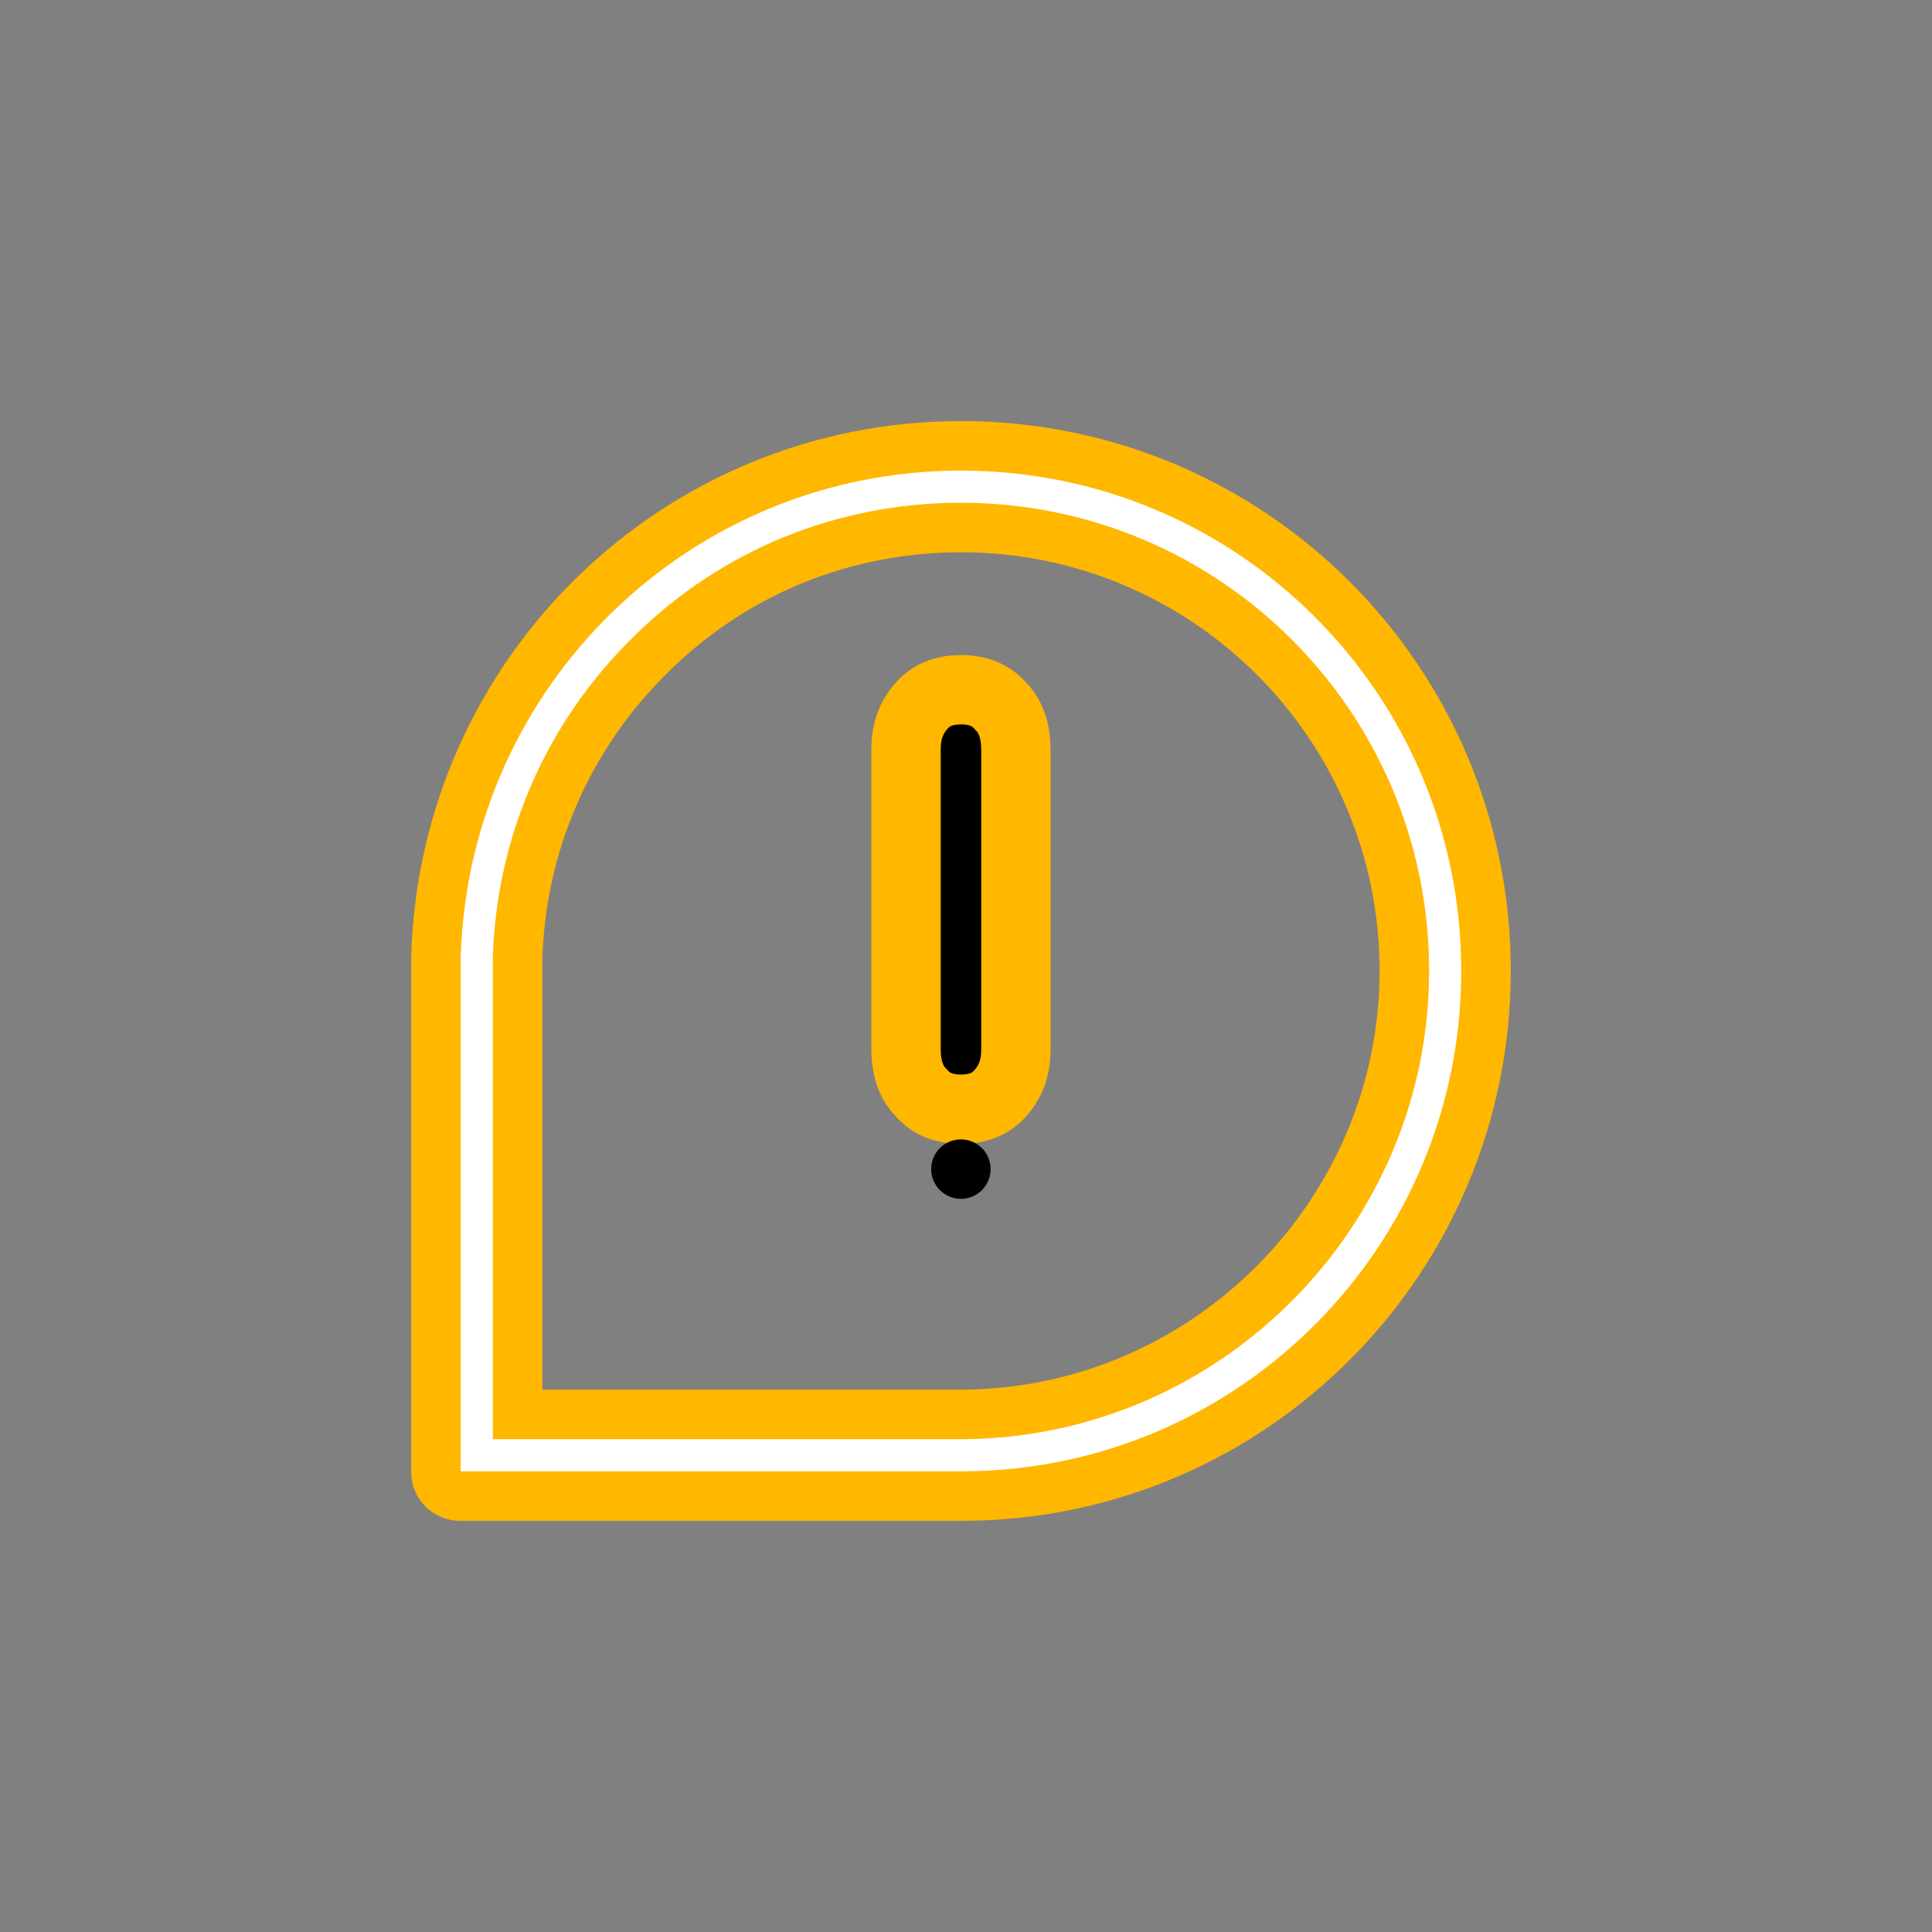 <?xml version="1.0" encoding="UTF-8"?>
<svg width="195px" height="195px" viewBox="0 0 195 195" version="1.1" xmlns="http://www.w3.org/2000/svg" xmlns:xlink="http://www.w3.org/1999/xlink">
    <rect x="0" y="0" width="195" height="195" fill="#808080" stroke="none"/>
    <title>icon-queixa</title>
    <g id="icon-queixa" stroke="none" stroke-width="1" fill="none" fill-rule="evenodd">
        <path d="M0,0 L195,0 L195,191 C195,193.209 193.209,195 191,195 L4,195 C1.791,195 -3.72626139e-15,193.209 0,191 L0,0 L0,0 Z" id="Rectangle-Copy-25" fill="#FFB700" opacity="0"></path>
        <g id="Group-17-Copy" transform="translate(44, 45)">
            <g id="Group-13" transform="translate(52.993, 53) scale(-1, 1) translate(-52.993, -53) ">
                <path d="M0,53 C0,82.091 23.435,105.764 52.522,106 L103.562,106 C104.901,106 105.986,104.914 105.986,103.575 L105.986,51.587 L105.986,51.587 C105.162,22.848 81.727,0 52.993,0 C23.67,0 0,23.673 0,53 Z M52.993,8.244 C64.769,8.244 75.839,12.72 84.2,20.964 C92.561,29.091 97.39,40.044 97.743,51.703 L97.743,97.756 L52.64,97.756 C28.145,97.52 8.243,77.38 8.243,53 C8.243,28.267 28.263,8.244 52.993,8.244" id="Fill-1" stroke="#FFB700" stroke-width="5" fill="#FFFFFF" fill-rule="nonzero"></path>
                <g id="Group-20" transform="translate(47.449, 24.617)" fill="#000000">
                    <path d="M11.087,36.29 C11.087,38.138 10.583,39.65 9.575,40.658 C8.567,41.833 7.224,42.338 5.543,42.338 C3.864,42.338 2.52,41.833 1.512,40.658 C0.504,39.481 0,38.138 0,36.29 L0,6.048 C0,4.2 0.504,2.688 1.512,1.68 C2.52,0.503 3.864,0 5.543,0 C7.224,0 8.567,0.503 9.575,1.68 C10.583,2.855 11.087,4.2 11.087,6.048 L11.087,36.29 Z" id="Fill-4" stroke="#FFB700" stroke-width="7" fill-rule="nonzero" transform="translate(5.544, 21.169) scale(-1, -1) translate(-5.544, -21.169) "></path>
                    <circle id="Oval" cx="5.551" cy="48.383" r="3"></circle>
                </g>
            </g>
        </g>
    </g>
</svg>